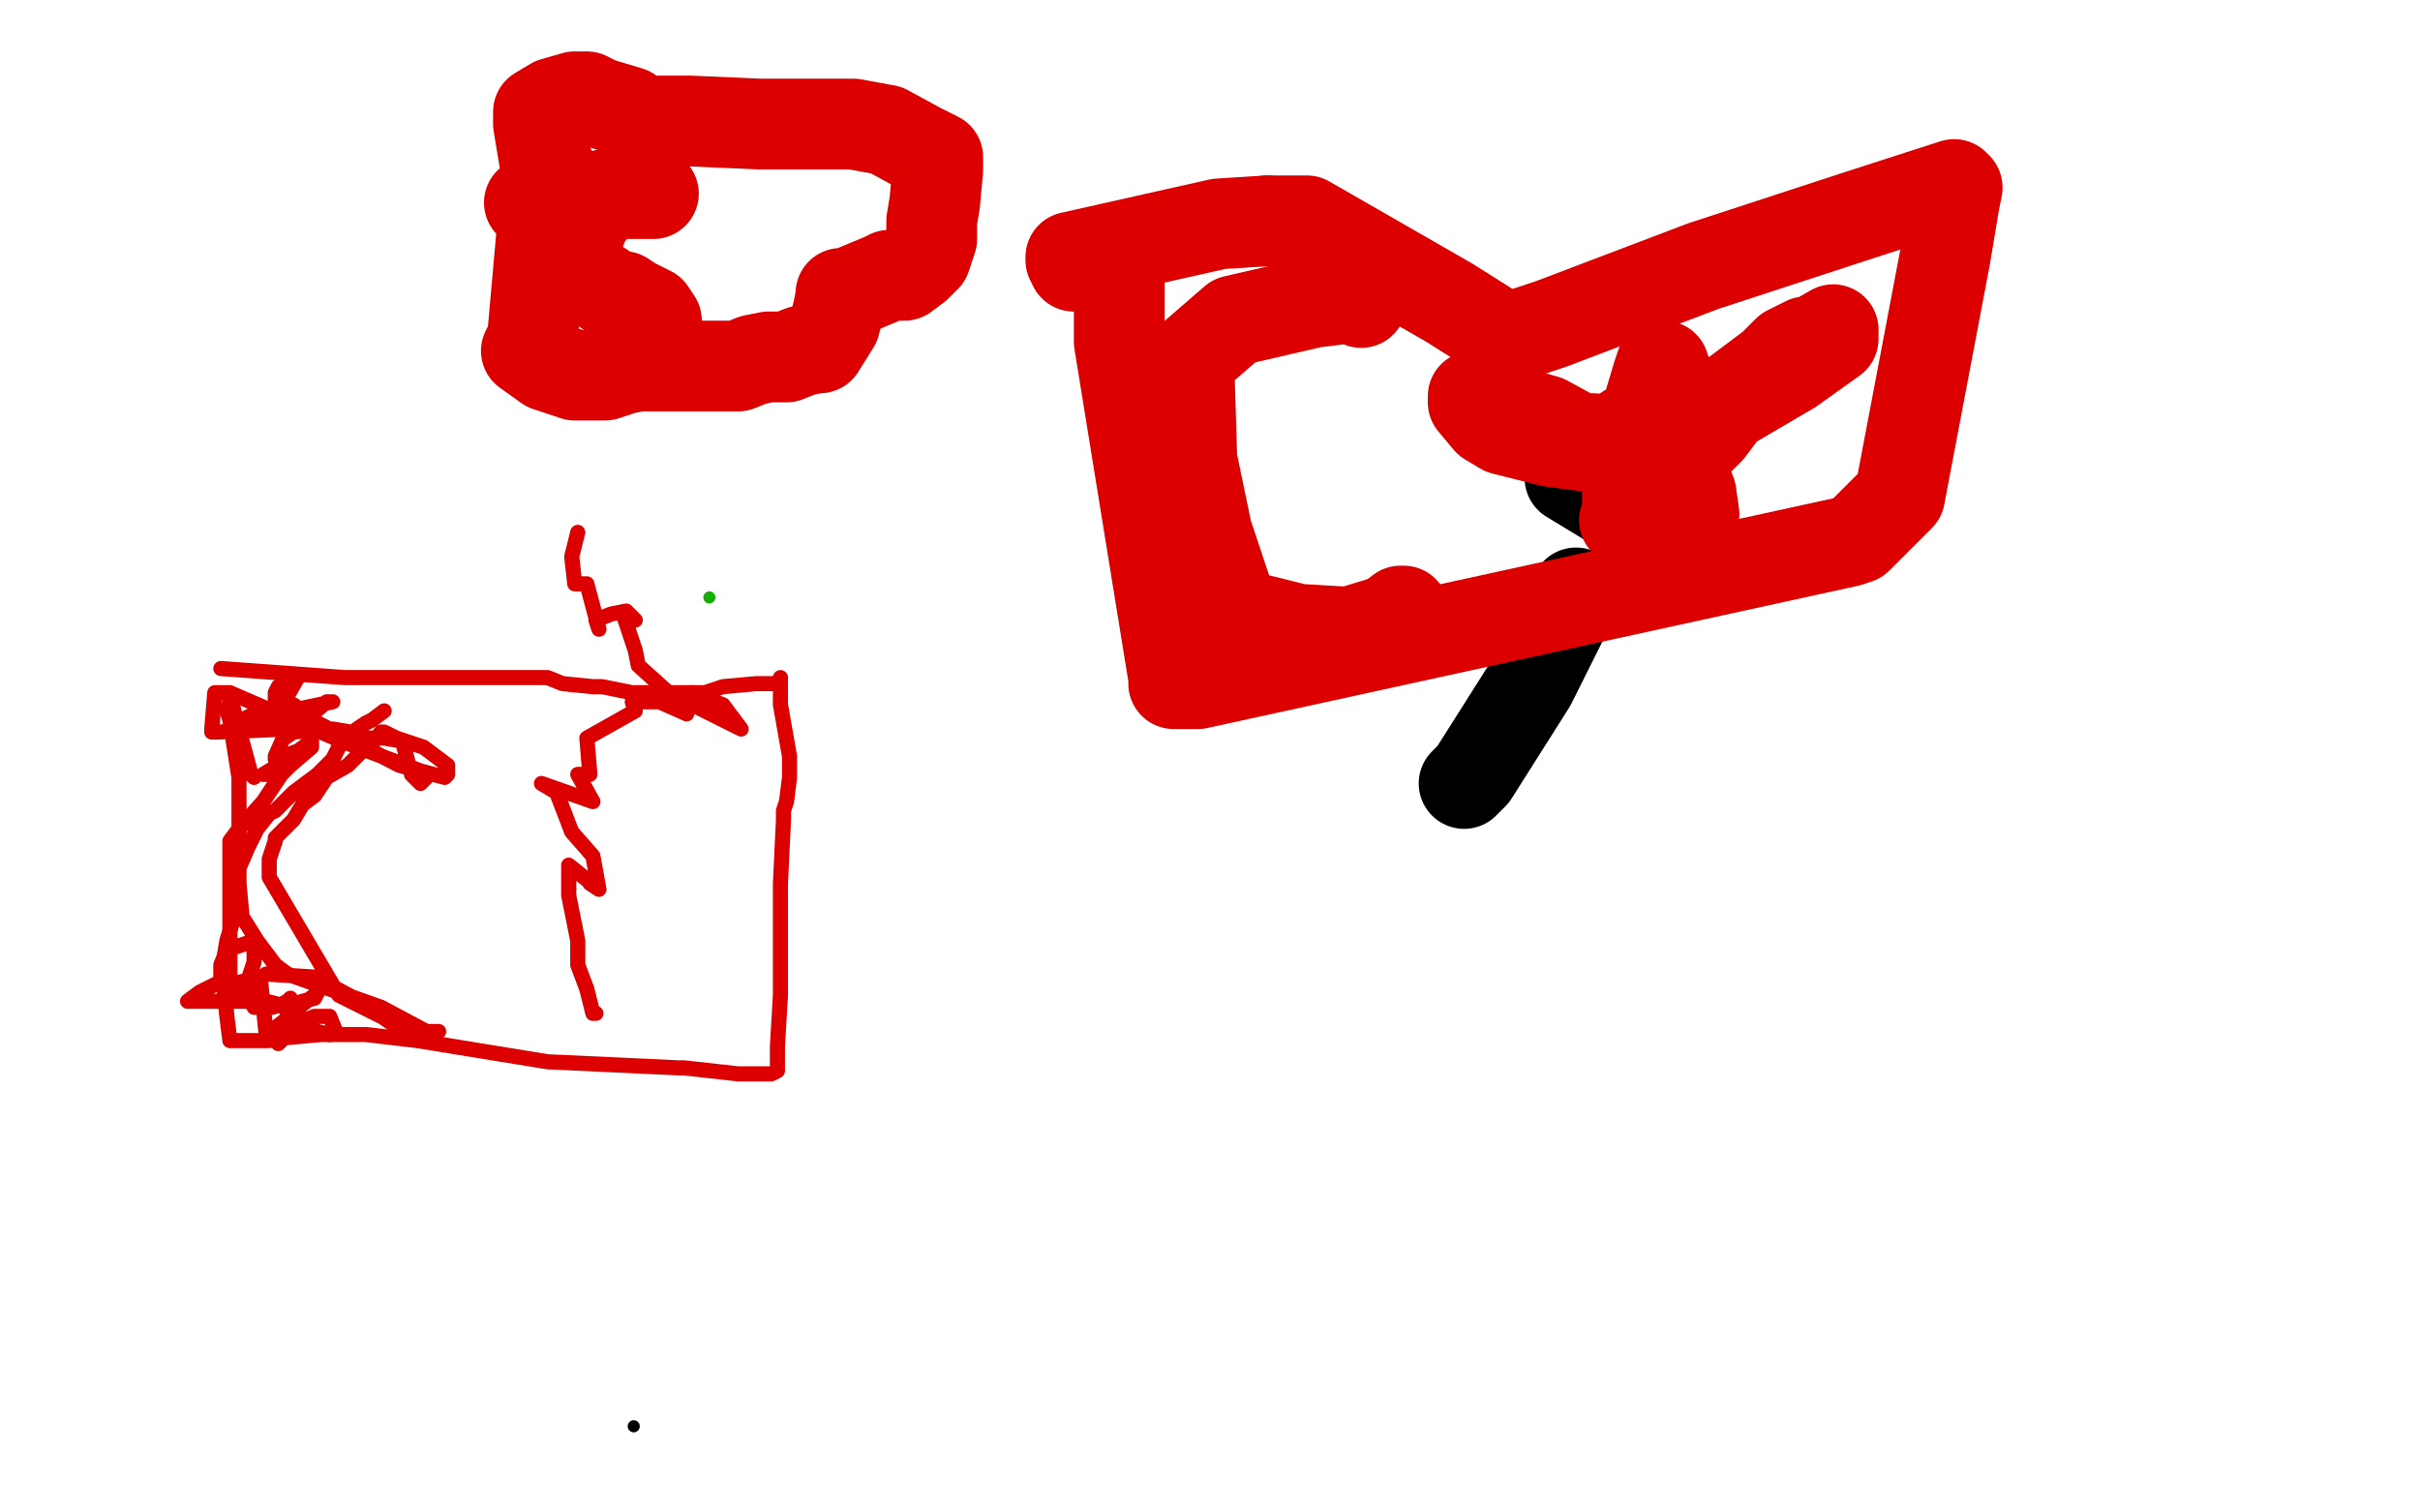 <?xml version="1.0" standalone="no"?>
<!DOCTYPE svg PUBLIC "-//W3C//DTD SVG 1.1//EN"
"http://www.w3.org/Graphics/SVG/1.1/DTD/svg11.dtd">

<svg width="800" height="500" version="1.1" xmlns="http://www.w3.org/2000/svg" xmlns:xlink="http://www.w3.org/1999/xlink" style="stroke-antialiasing: false"><desc>This SVG has been created on https://colorillo.com/</desc><rect x='0' y='0' width='800' height='500' style='fill: rgb(255,255,255); stroke-width:0' /><circle cx="209.5" cy="471.5" r="2" style="fill: #000000; stroke-antialiasing: false; stroke-antialias: 0; opacity: 1.0"/>
<polyline points="484,259 487,256 506,226 521,196" style="fill: none; stroke: #000000; stroke-width: 30; stroke-linejoin: round; stroke-linecap: round; stroke-antialiasing: false; stroke-antialias: 0; opacity: 1.0"/>
<polyline points="547,175 519,158 519,158" style="fill: none; stroke: #000000; stroke-width: 30; stroke-linejoin: round; stroke-linecap: round; stroke-antialiasing: false; stroke-antialias: 0; opacity: 1.0"/>
<polyline points="175,67 176,67 176,67 180,67 176,112 174,116 181,121 190,124 200,124 206,122 211,121 215,121 216,121 224,121 232,121 233,121 235,121 244,121 249,119 254,118 257,118 260,118 265,116 270,115 271,115 276,107 277,103 278,98 278,97 279,97 280,97 292,92 294,91 297,91 298,91 299,91 303,88 306,85 308,79 308,73 309,67 310,56 310,53 310,52 304,49 293,43 282,41 269,41 260,41 251,41 228,40 219,40 212,40 208,37 198,34 194,32 190,32 183,34 178,37 178,41 179,47 180,53 182,56 185,73 188,88 189,91 190,91" style="fill: none; stroke: #dc0000; stroke-width: 30; stroke-linejoin: round; stroke-linecap: round; stroke-antialiasing: false; stroke-antialias: 0; opacity: 1.0"/>
<polyline points="208,62 209,62 209,62 214,64 214,64 216,64 207,64 201,64 199,65 193,73 191,79 190,86 190,89 202,97 204,98 206,98 209,100 215,103 217,106" style="fill: none; stroke: #dc0000; stroke-width: 30; stroke-linejoin: round; stroke-linecap: round; stroke-antialiasing: false; stroke-antialias: 0; opacity: 1.0"/>
<polyline points="370,88 370,89 370,89 370,113 370,113 388,224 388,226 396,226 611,179 614,178 628,164 643,85 646,67 647,62 646,61 615,71 563,88 513,107 498,112 479,100 432,73 425,73 419,73" style="fill: none; stroke: #dc0000; stroke-width: 30; stroke-linejoin: round; stroke-linecap: round; stroke-antialiasing: false; stroke-antialias: 0; opacity: 1.0"/>
<polyline points="419,73 403,74 354,85 354,86 355,88" style="fill: none; stroke: #dc0000; stroke-width: 30; stroke-linejoin: round; stroke-linecap: round; stroke-antialiasing: false; stroke-antialias: 0; opacity: 1.0"/>
<polyline points="450,100 450,98 450,98 434,100 434,100 408,106 393,119 394,152 399,176 407,200 409,203 429,208 446,209 459,205 463,202 464,202" style="fill: none; stroke: #dc0000; stroke-width: 30; stroke-linejoin: round; stroke-linecap: round; stroke-antialiasing: false; stroke-antialias: 0; opacity: 1.0"/>
<polyline points="537,172 538,170 538,170 538,148 538,148 538,142 539,142 541,146 544,142 545,134 548,124 549,121 550,121 553,130 555,137 556,145 556,151 558,163 560,170 559,163 554,151 553,151 540,148 536,146 527,145 523,145 522,145 511,139 490,133 487,131 487,133 492,139 497,142 513,146 528,148 542,148 551,145 563,139 592,122 606,112 606,109 599,113 597,113 591,116 586,121 574,130 565,142 556,151 549,158 547,160" style="fill: none; stroke: #dc0000; stroke-width: 30; stroke-linejoin: round; stroke-linecap: round; stroke-antialiasing: false; stroke-antialias: 0; opacity: 1.0"/>
<circle cx="234.5" cy="197.5" r="2" style="fill: #14ae00; stroke-antialiasing: false; stroke-antialias: 0; opacity: 1.0"/>
<polyline points="73,221 114,224 114,224 118,224 118,224 138,224 145,224 161,224 166,224 174,224 181,224 186,226 196,227 199,227 209,229 219,229 223,229 233,229 239,227 250,226 257,226 258,224 258,226 258,233 261,250 261,254 261,257 260,265 259,268 259,271 258,292 258,299 258,308 258,329 257,346 257,354 255,355 244,355 226,353 224,353 181,351 138,344 121,342 109,342 108,342 106,342 95,343 89,344 76,344 75,336 74,326 74,321 74,317 75,311 78,301 78,293 79,282 79,271 79,262 79,257 76,238 75,235 76,232 76,230 83,256 84,257" style="fill: none; stroke: #dc0000; stroke-width: 5; stroke-linejoin: round; stroke-linecap: round; stroke-antialiasing: false; stroke-antialias: 0; opacity: 1.0"/>
<polyline points="127,235 123,238 123,238 121,239 121,239 118,241 115,244 112,245 112,247 110,251 108,253 105,256 101,259 97,262 91,268 89,269 85,274 82,280 79,287 79,292 80,303 85,311 91,319 95,322 126,333 141,341 142,341 145,341 143,343 139,343 134,341 129,338 119,331 104,323 88,322 84,325 80,328 81,327 84,318 84,311 75,314 73,319 73,324 80,329 92,332 93,332 95,331 96,330 96,332 96,333 97,339 109,342 111,341 109,336 104,336 99,338 93,344 92,345 92,344 96,333 81,331 73,331 67,331 65,331 62,331 66,328 72,325 76,325 80,325 81,328 84,332 84,333 90,333 93,332 97,332 100,331 104,330 105,328 104,329 100,332 96,336 92,339 91,340 88,342 86,323 78,325 76,325 76,321 76,314 76,308 76,302 76,294 76,290 76,278 79,274 87,265 91,259 93,256 96,253 103,247 103,245 92,253 89,256 87,256 102,247 91,251 91,250 95,241 72,242 70,242 70,241 71,229 76,229 113,245 142,256 139,259 136,256 133,245 127,244 119,244 116,242 110,241 97,242 94,244 94,242 94,232 95,230 99,223 92,227 91,229 91,238 91,241 101,238 108,232 110,232 91,236 84,236 80,238 78,241 76,241 81,241 90,236 91,235 97,233 100,235 105,239 132,253 147,257 148,256 148,253 140,247 131,244 127,242 126,242 122,247 121,247 115,253 108,257 104,263 100,266 97,271 91,277 91,278 89,284 89,290 112,329 126,336" style="fill: none; stroke: #dc0000; stroke-width: 5; stroke-linejoin: round; stroke-linecap: round; stroke-antialiasing: false; stroke-antialias: 0; opacity: 1.0"/>
<polyline points="197,335 196,335 196,335 194,327 194,327 191,319 191,311 188,296 188,286 198,294 195,292 198,294 196,283 189,275 184,262 179,259 196,265 191,256 195,256 194,244 210,235 209,232 218,232 227,236 229,229 239,233 245,241 221,229 211,220 210,215 206,203 210,205 207,202 202,203 197,205 198,208 194,193 190,193 189,184 191,176" style="fill: none; stroke: #dc0000; stroke-width: 5; stroke-linejoin: round; stroke-linecap: round; stroke-antialiasing: false; stroke-antialias: 0; opacity: 1.0"/>
</svg>

